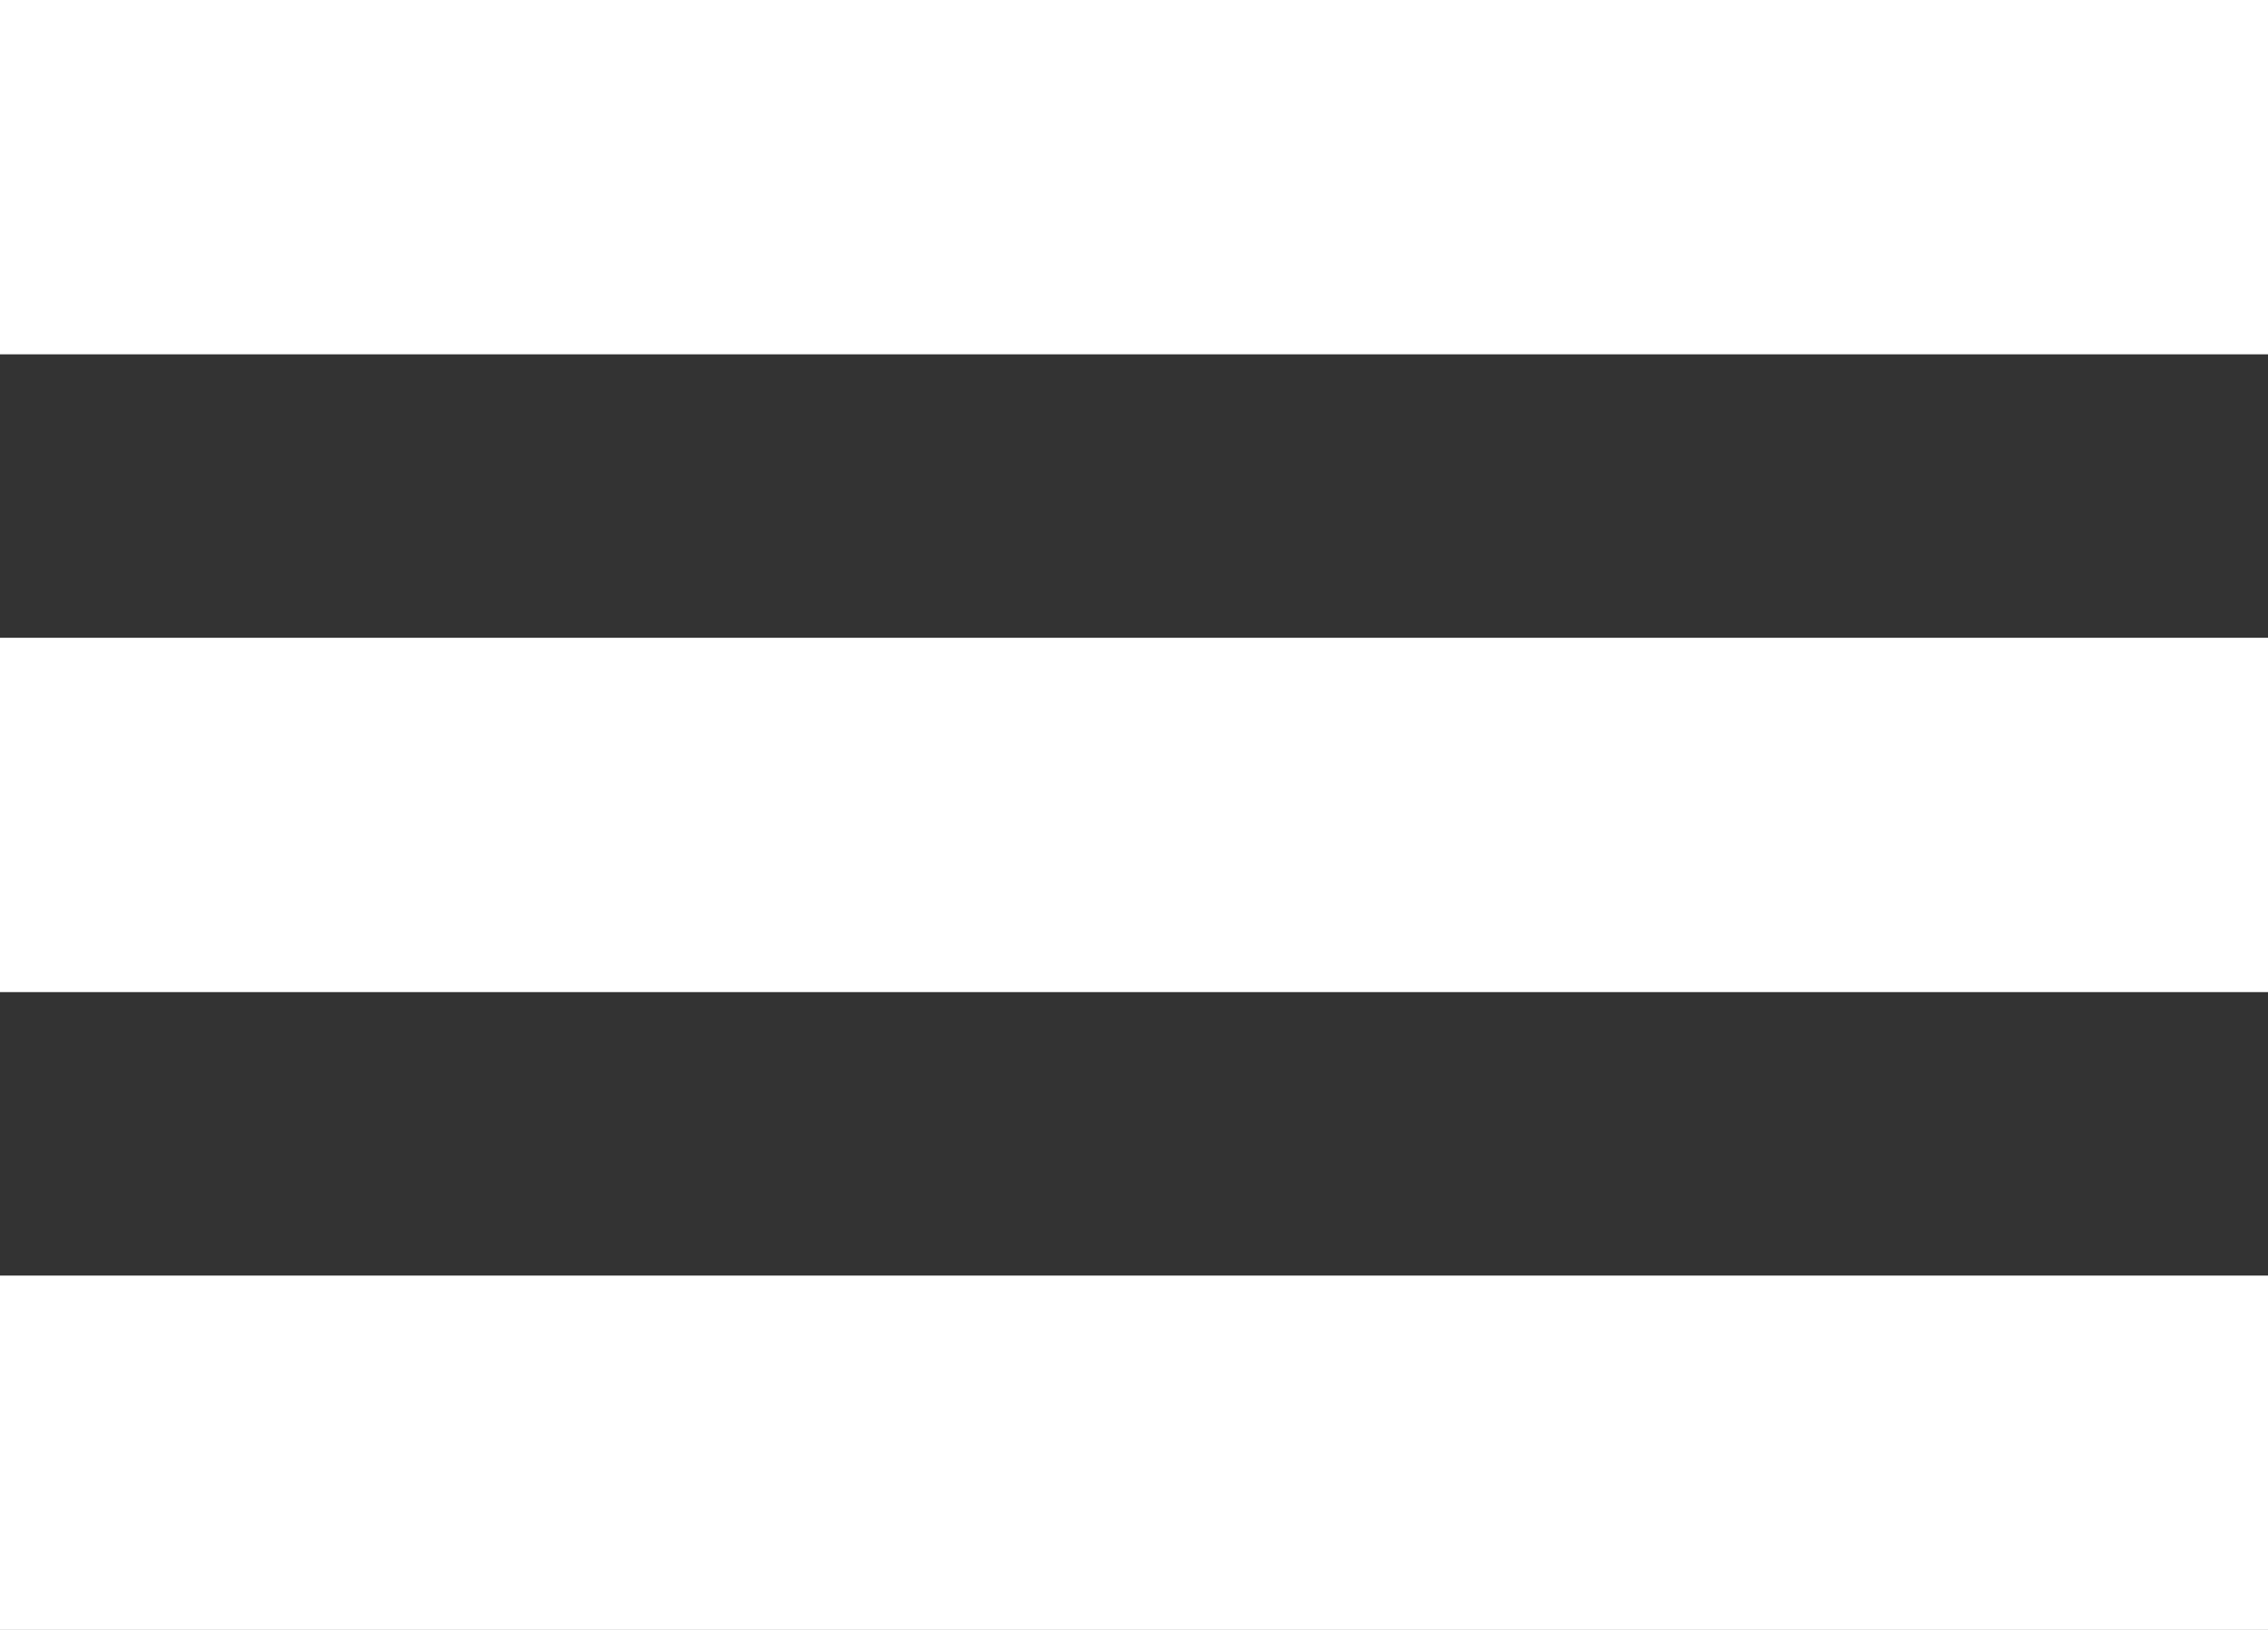 <svg width="32" height="23" viewBox="0 0 32 23" version="1.1" xmlns="http://www.w3.org/2000/svg" xmlns:xlink="http://www.w3.org/1999/xlink">
<rect x="0" y="0" width="32" height="23" fill="#333333" stroke="none"/>
<title>Group</title>
<desc>Created using Figma</desc>
<g id="Canvas" transform="translate(-3859 1667)">
<g id="Group">
<g id="Rectangle">
<use xlink:href="#path0_fill" transform="translate(3859 -1658)" fill="#FFFFFF"/>
</g>
<g id="Rectangle">
<use xlink:href="#path0_fill" transform="translate(3859 -1667)" fill="#FFFFFF"/>
</g>
<g id="Rectangle">
<use xlink:href="#path0_fill" transform="translate(3859 -1649)" fill="#FFFFFF"/>
</g>
</g>
</g>
<defs>
<path id="path0_fill" d="M 0 0L 32 0L 32 5L 0 5L 0 0Z"/>
</defs>
</svg>
